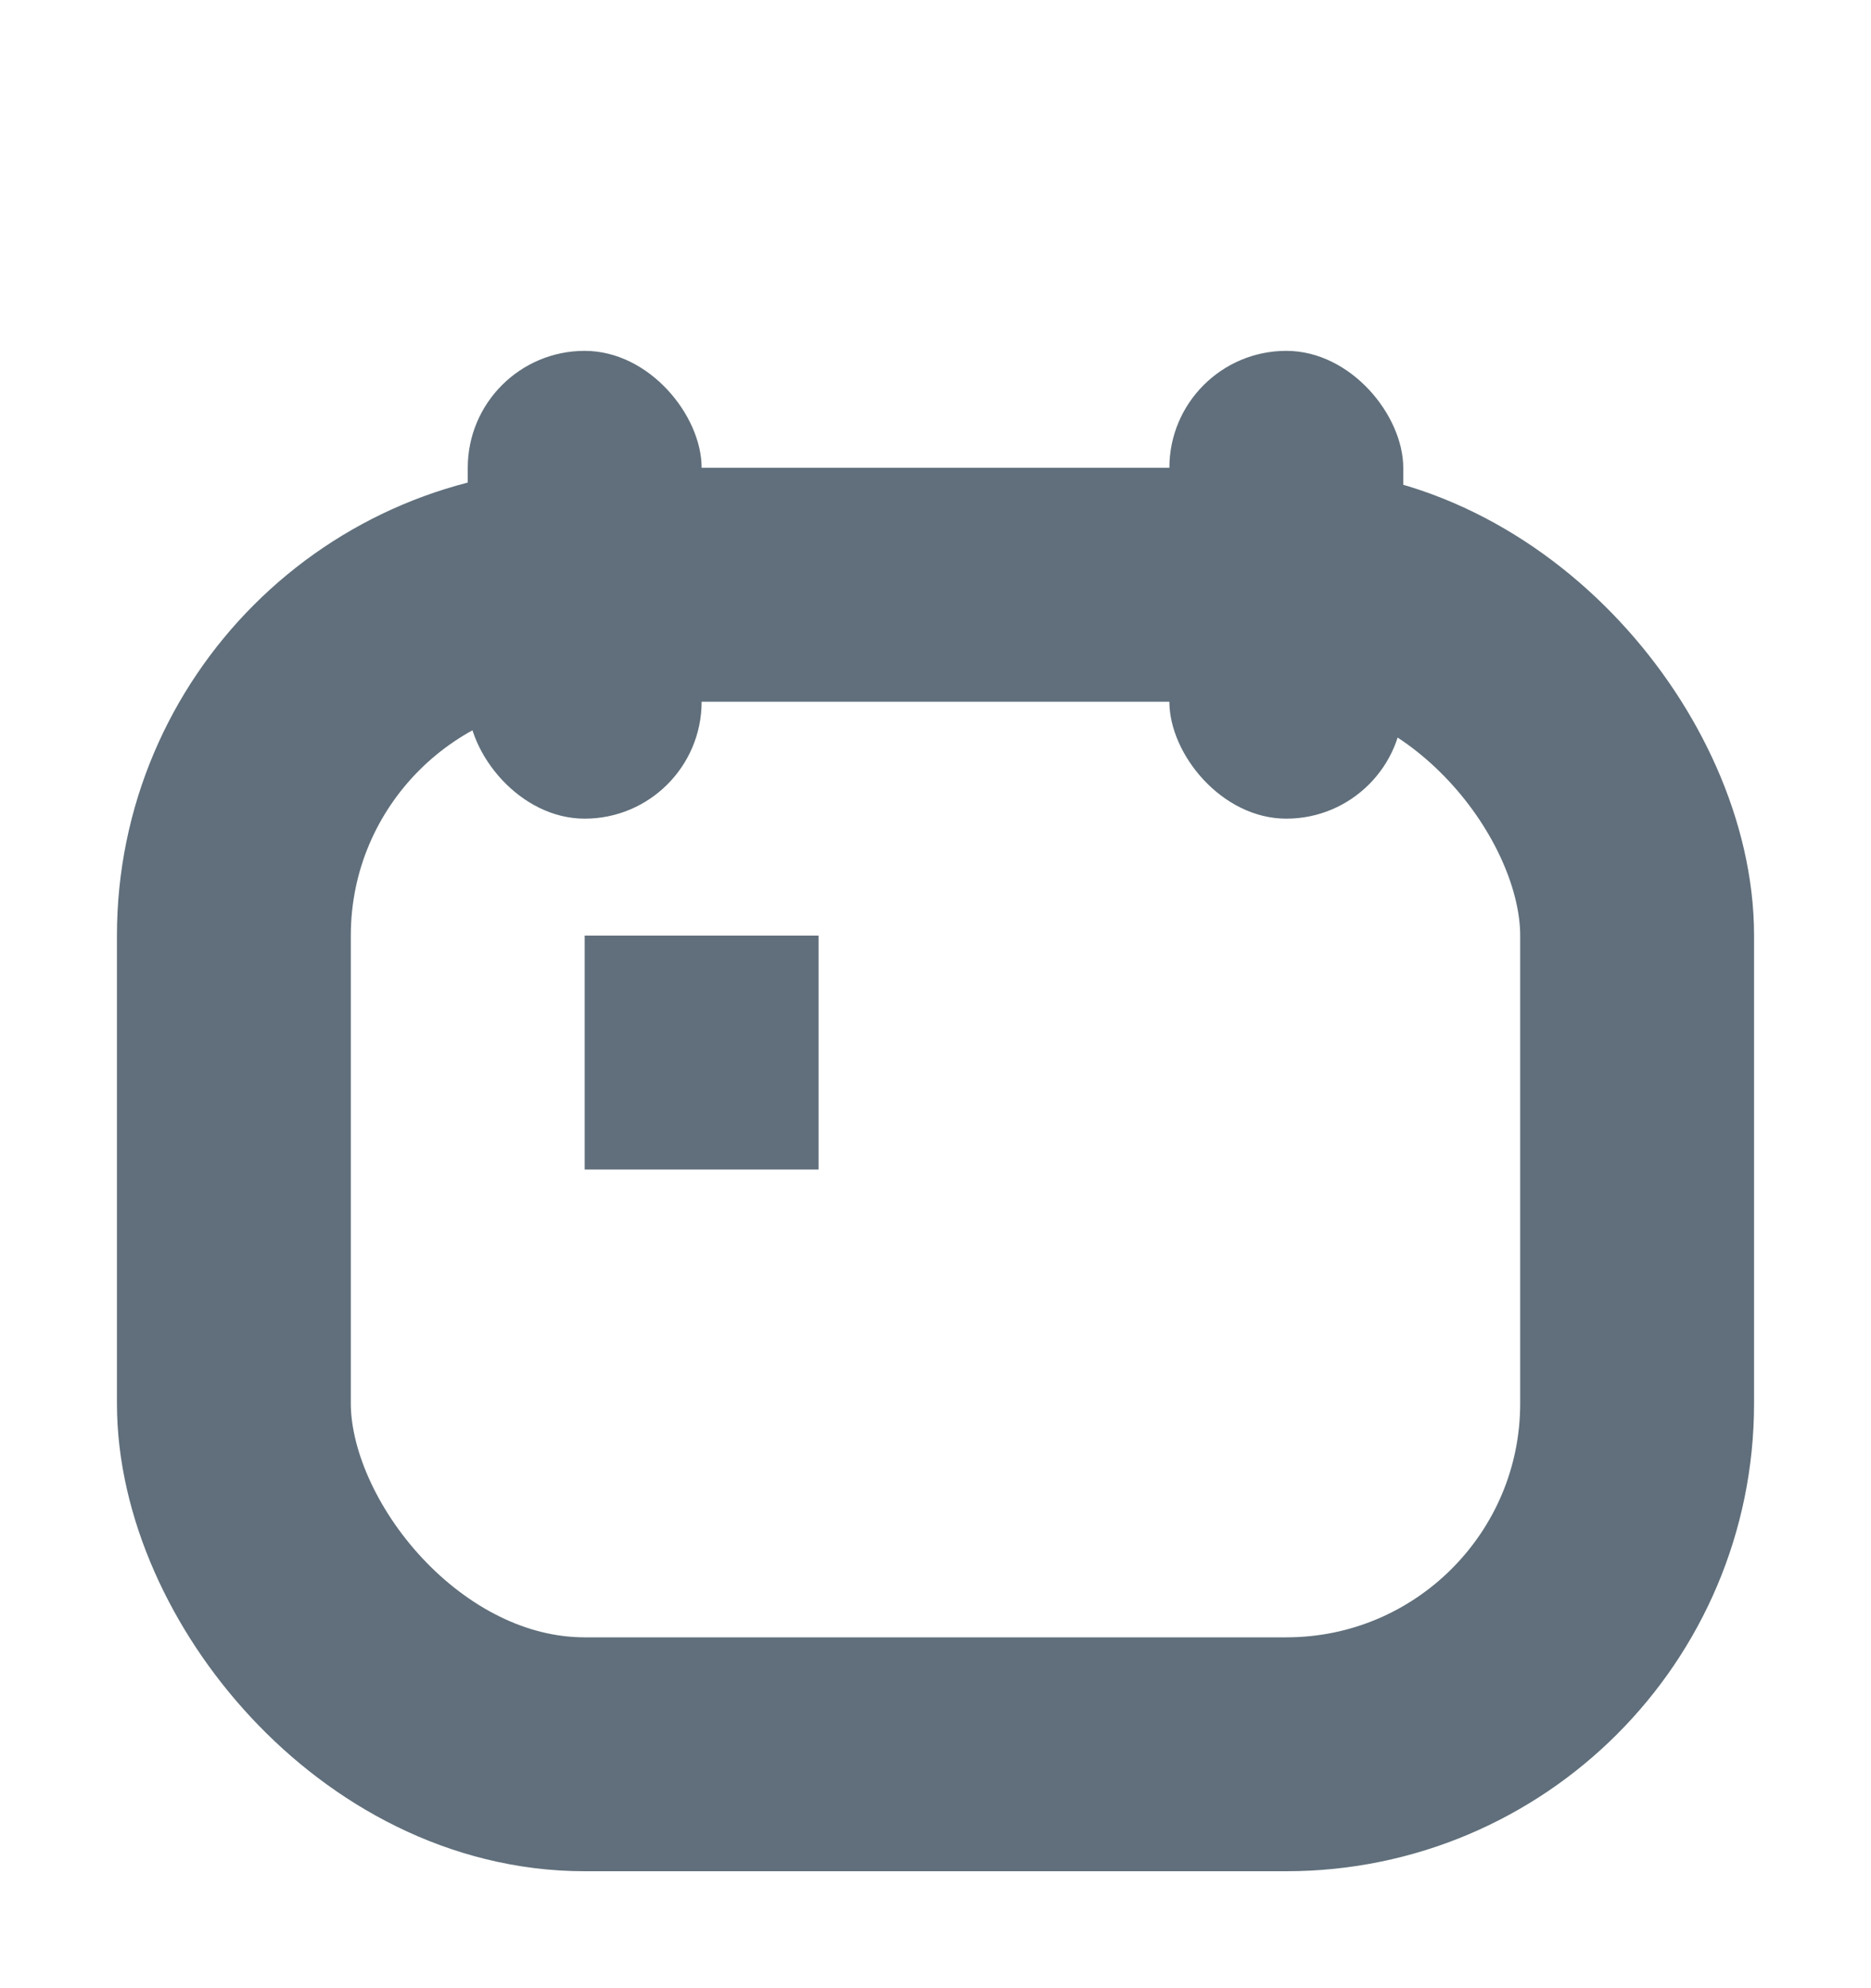 <svg xmlns="http://www.w3.org/2000/svg" width="16" height="17" viewBox="0 0 16 17">
    <g fill="none" fill-rule="evenodd" transform="translate(0 1)">
        <path d="M0 0h16v16H0z"/>
        <rect width="12" height="10" x="2" y="4" stroke="#606F7B" stroke-width="2" rx="3"/>
        <rect width="2" height="4" x="4" y="2" fill="#606F7B" rx="1"/>
        <path fill="#606F7B" d="M5 7h2v2H5z"/>
        <rect width="2" height="4" x="10" y="2" fill="#606F7B" rx="1"/>
    </g>
</svg>

